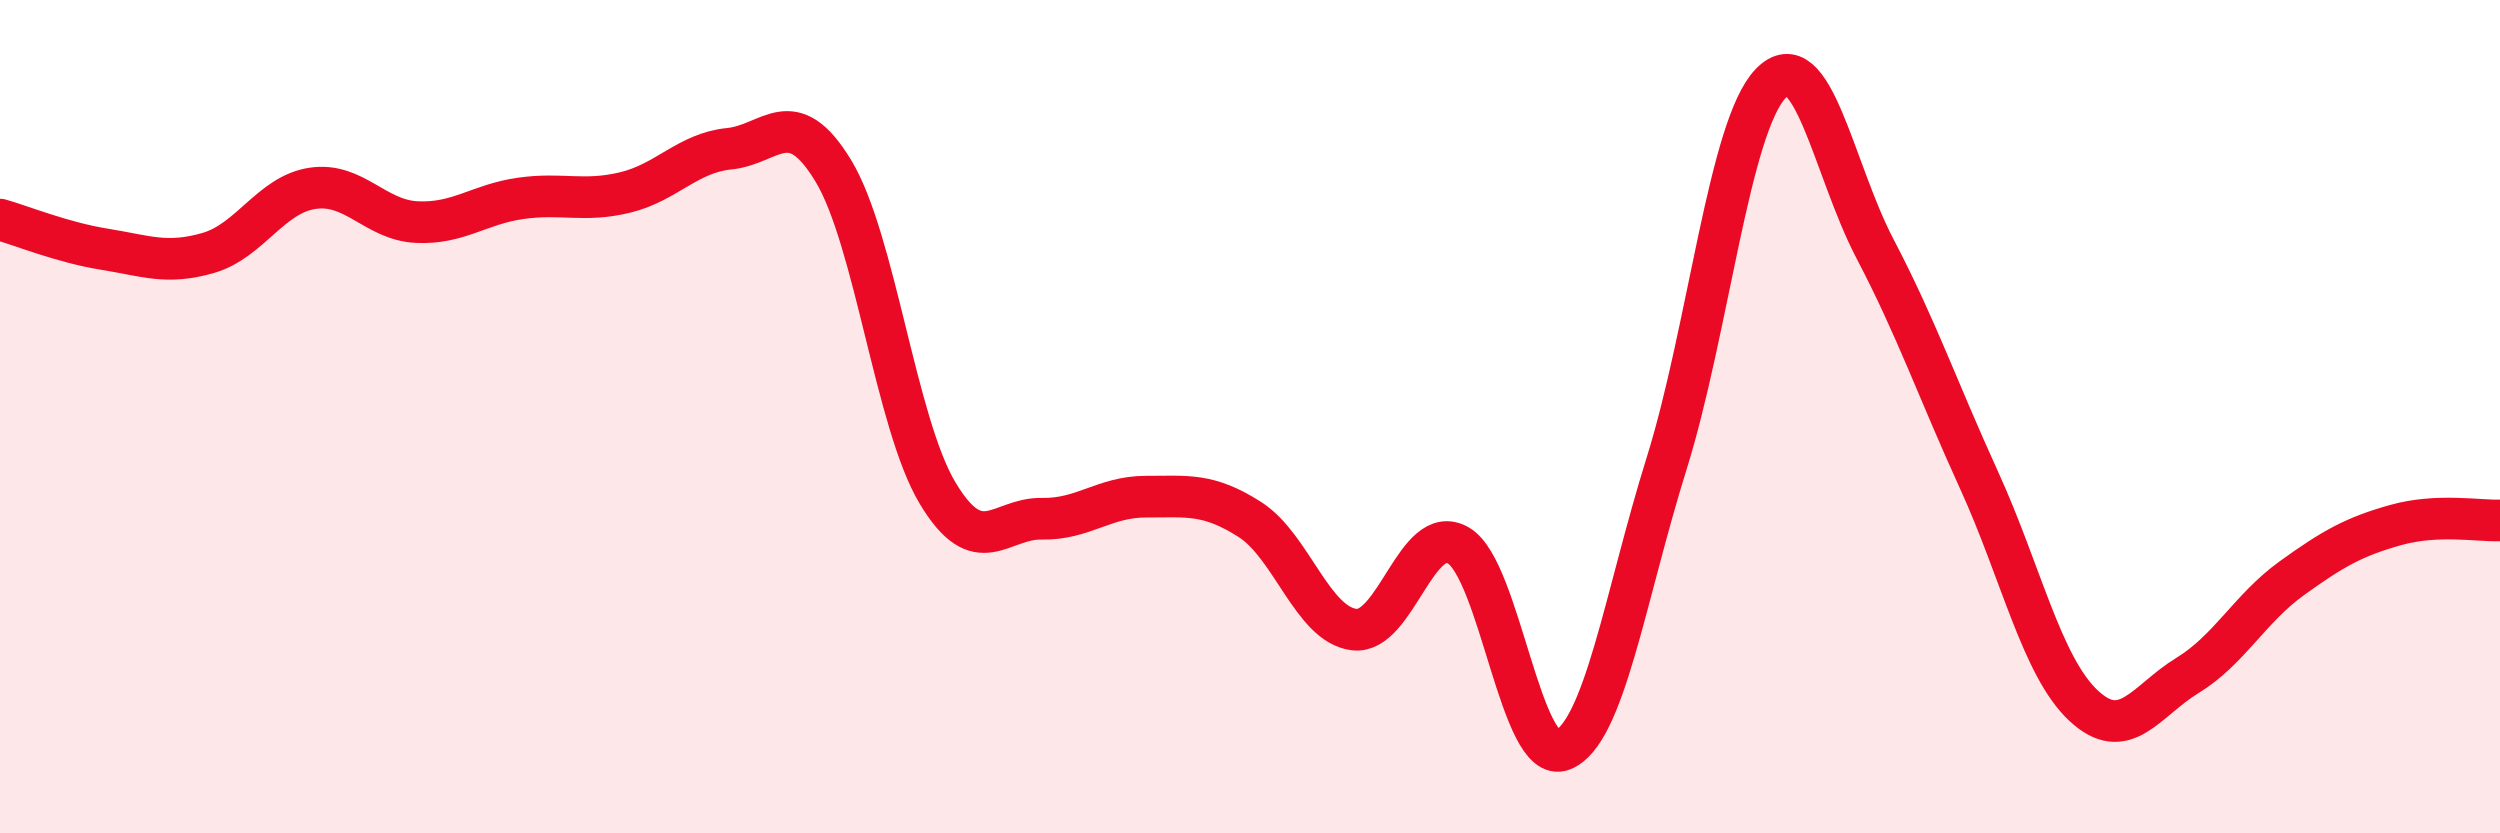 
    <svg width="60" height="20" viewBox="0 0 60 20" xmlns="http://www.w3.org/2000/svg">
      <path
        d="M 0,5.27 C 0.5,5.41 1.5,5.82 2.5,5.98 C 3.5,6.14 4,6.36 5,6.07 C 6,5.78 6.5,4.67 7.5,4.52 C 8.5,4.37 9,5.28 10,5.33 C 11,5.38 11.5,4.9 12.5,4.76 C 13.5,4.62 14,4.86 15,4.62 C 16,4.38 16.5,3.67 17.5,3.57 C 18.5,3.47 19,2.45 20,4.1 C 21,5.75 21.5,10.16 22.5,11.83 C 23.5,13.5 24,12.43 25,12.45 C 26,12.47 26.5,11.92 27.5,11.92 C 28.5,11.92 29,11.83 30,12.47 C 31,13.11 31.5,14.99 32.5,15.11 C 33.5,15.23 34,12.51 35,13.09 C 36,13.67 36.5,18.39 37.5,18 C 38.5,17.61 39,14.32 40,11.12 C 41,7.92 41.5,3.03 42.5,2 C 43.5,0.97 44,4.06 45,5.97 C 46,7.88 46.5,9.34 47.5,11.53 C 48.5,13.72 49,15.99 50,16.93 C 51,17.87 51.5,16.82 52.5,16.21 C 53.5,15.6 54,14.6 55,13.88 C 56,13.16 56.5,12.88 57.5,12.6 C 58.5,12.32 59.5,12.51 60,12.49L60 20L0 20Z"
        fill="#EB0A25"
        opacity="0.1"
        stroke-linecap="round"
        stroke-linejoin="round"
      />
      <path
        d="M 0,5.27 C 0.5,5.41 1.5,5.82 2.5,5.98 C 3.5,6.14 4,6.36 5,6.07 C 6,5.78 6.5,4.67 7.5,4.52 C 8.5,4.37 9,5.28 10,5.33 C 11,5.38 11.5,4.9 12.5,4.76 C 13.5,4.62 14,4.86 15,4.62 C 16,4.38 16.5,3.67 17.5,3.57 C 18.5,3.47 19,2.45 20,4.1 C 21,5.75 21.5,10.16 22.5,11.83 C 23.5,13.5 24,12.43 25,12.45 C 26,12.47 26.5,11.92 27.5,11.92 C 28.5,11.92 29,11.83 30,12.47 C 31,13.11 31.5,14.99 32.5,15.11 C 33.5,15.23 34,12.51 35,13.09 C 36,13.67 36.5,18.39 37.5,18 C 38.5,17.61 39,14.32 40,11.12 C 41,7.92 41.5,3.03 42.5,2 C 43.5,0.97 44,4.06 45,5.97 C 46,7.88 46.5,9.34 47.5,11.53 C 48.5,13.72 49,15.99 50,16.93 C 51,17.87 51.5,16.82 52.5,16.21 C 53.5,15.6 54,14.6 55,13.88 C 56,13.16 56.5,12.88 57.5,12.6 C 58.5,12.32 59.5,12.51 60,12.49"
        stroke="#EB0A25"
        stroke-width="1"
        fill="none"
        stroke-linecap="round"
        stroke-linejoin="round"
      />
    </svg>
  